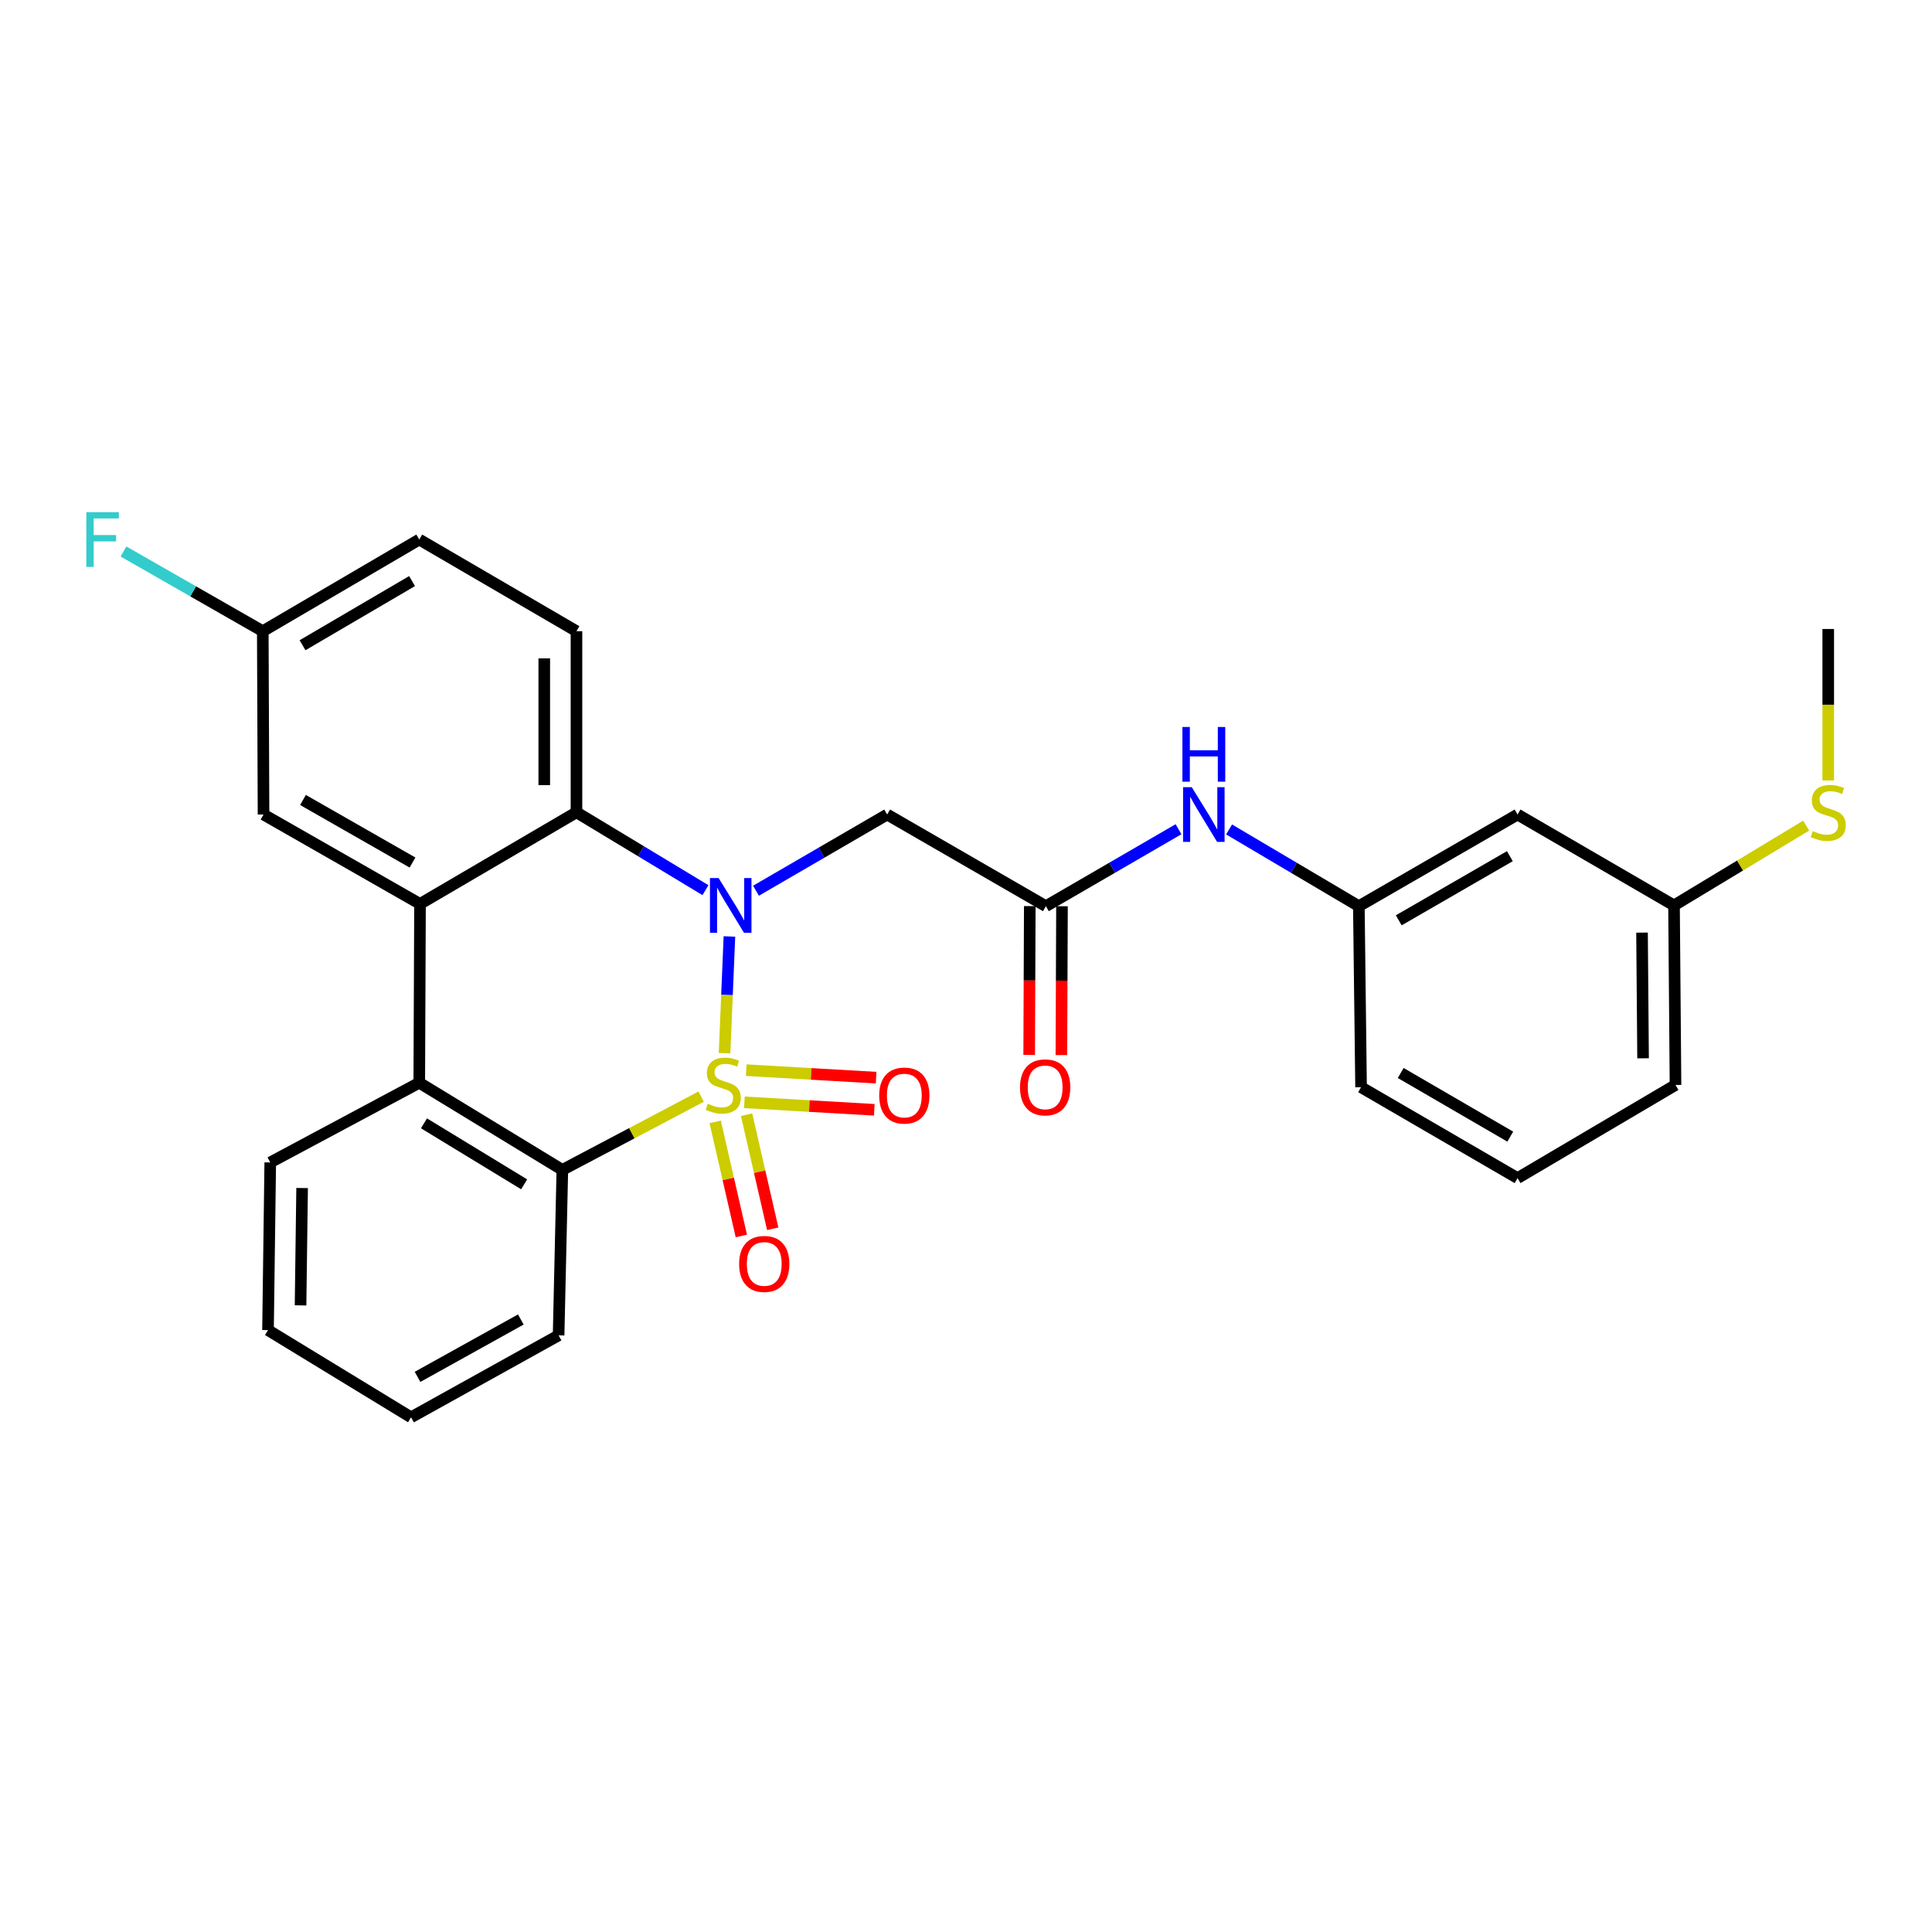 <?xml version='1.0' encoding='iso-8859-1'?>
<svg version='1.1' baseProfile='full'
              xmlns='http://www.w3.org/2000/svg'
                      xmlns:rdkit='http://www.rdkit.org/xml'
                      xmlns:xlink='http://www.w3.org/1999/xlink'
                  xml:space='preserve'
width='1000px' height='1000px' viewBox='0 0 1000 1000'>
<!-- END OF HEADER -->
<rect style='opacity:1.0;fill:#FFFFFF;stroke:none' width='1000' height='1000' x='0' y='0'> </rect>
<path class='bond-0' d='M 375.03,545.132 L 376.288,514.922' style='fill:none;fill-rule:evenodd;stroke:#CCCC00;stroke-width:6px;stroke-linecap:butt;stroke-linejoin:miter;stroke-opacity:1' />
<path class='bond-0' d='M 376.288,514.922 L 377.546,484.712' style='fill:none;fill-rule:evenodd;stroke:#0000FF;stroke-width:6px;stroke-linecap:butt;stroke-linejoin:miter;stroke-opacity:1' />
<path class='bond-1' d='M 362.911,567.613 L 326.992,586.573' style='fill:none;fill-rule:evenodd;stroke:#CCCC00;stroke-width:6px;stroke-linecap:butt;stroke-linejoin:miter;stroke-opacity:1' />
<path class='bond-1' d='M 326.992,586.573 L 291.074,605.533' style='fill:none;fill-rule:evenodd;stroke:#000000;stroke-width:6px;stroke-linecap:butt;stroke-linejoin:miter;stroke-opacity:1' />
<path class='bond-7' d='M 385.292,570.558 L 418.912,572.495' style='fill:none;fill-rule:evenodd;stroke:#CCCC00;stroke-width:6px;stroke-linecap:butt;stroke-linejoin:miter;stroke-opacity:1' />
<path class='bond-7' d='M 418.912,572.495 L 452.531,574.431' style='fill:none;fill-rule:evenodd;stroke:#FF0000;stroke-width:6px;stroke-linecap:butt;stroke-linejoin:miter;stroke-opacity:1' />
<path class='bond-7' d='M 386.251,553.915 L 419.871,555.851' style='fill:none;fill-rule:evenodd;stroke:#CCCC00;stroke-width:6px;stroke-linecap:butt;stroke-linejoin:miter;stroke-opacity:1' />
<path class='bond-7' d='M 419.871,555.851 L 453.49,557.788' style='fill:none;fill-rule:evenodd;stroke:#FF0000;stroke-width:6px;stroke-linecap:butt;stroke-linejoin:miter;stroke-opacity:1' />
<path class='bond-8' d='M 370.178,580.695 L 376.949,610.218' style='fill:none;fill-rule:evenodd;stroke:#CCCC00;stroke-width:6px;stroke-linecap:butt;stroke-linejoin:miter;stroke-opacity:1' />
<path class='bond-8' d='M 376.949,610.218 L 383.72,639.741' style='fill:none;fill-rule:evenodd;stroke:#FF0000;stroke-width:6px;stroke-linecap:butt;stroke-linejoin:miter;stroke-opacity:1' />
<path class='bond-8' d='M 386.426,576.968 L 393.198,606.491' style='fill:none;fill-rule:evenodd;stroke:#CCCC00;stroke-width:6px;stroke-linecap:butt;stroke-linejoin:miter;stroke-opacity:1' />
<path class='bond-8' d='M 393.198,606.491 L 399.969,636.014' style='fill:none;fill-rule:evenodd;stroke:#FF0000;stroke-width:6px;stroke-linecap:butt;stroke-linejoin:miter;stroke-opacity:1' />
<path class='bond-2' d='M 365.145,460.747 L 331.763,440.594' style='fill:none;fill-rule:evenodd;stroke:#0000FF;stroke-width:6px;stroke-linecap:butt;stroke-linejoin:miter;stroke-opacity:1' />
<path class='bond-2' d='M 331.763,440.594 L 298.381,420.441' style='fill:none;fill-rule:evenodd;stroke:#000000;stroke-width:6px;stroke-linecap:butt;stroke-linejoin:miter;stroke-opacity:1' />
<path class='bond-5' d='M 391.297,461.04 L 425.248,441.319' style='fill:none;fill-rule:evenodd;stroke:#0000FF;stroke-width:6px;stroke-linecap:butt;stroke-linejoin:miter;stroke-opacity:1' />
<path class='bond-5' d='M 425.248,441.319 L 459.199,421.598' style='fill:none;fill-rule:evenodd;stroke:#000000;stroke-width:6px;stroke-linecap:butt;stroke-linejoin:miter;stroke-opacity:1' />
<path class='bond-4' d='M 291.074,605.533 L 217.009,560.429' style='fill:none;fill-rule:evenodd;stroke:#000000;stroke-width:6px;stroke-linecap:butt;stroke-linejoin:miter;stroke-opacity:1' />
<path class='bond-4' d='M 271.293,613.006 L 219.448,581.433' style='fill:none;fill-rule:evenodd;stroke:#000000;stroke-width:6px;stroke-linecap:butt;stroke-linejoin:miter;stroke-opacity:1' />
<path class='bond-20' d='M 291.074,605.533 L 289.129,691.175' style='fill:none;fill-rule:evenodd;stroke:#000000;stroke-width:6px;stroke-linecap:butt;stroke-linejoin:miter;stroke-opacity:1' />
<path class='bond-9' d='M 298.381,420.441 L 298.381,326.704' style='fill:none;fill-rule:evenodd;stroke:#000000;stroke-width:6px;stroke-linecap:butt;stroke-linejoin:miter;stroke-opacity:1' />
<path class='bond-9' d='M 281.71,406.38 L 281.71,340.765' style='fill:none;fill-rule:evenodd;stroke:#000000;stroke-width:6px;stroke-linecap:butt;stroke-linejoin:miter;stroke-opacity:1' />
<path class='bond-28' d='M 298.381,420.441 L 217.398,467.869' style='fill:none;fill-rule:evenodd;stroke:#000000;stroke-width:6px;stroke-linecap:butt;stroke-linejoin:miter;stroke-opacity:1' />
<path class='bond-3' d='M 217.398,467.869 L 217.009,560.429' style='fill:none;fill-rule:evenodd;stroke:#000000;stroke-width:6px;stroke-linecap:butt;stroke-linejoin:miter;stroke-opacity:1' />
<path class='bond-11' d='M 217.398,467.869 L 136.405,421.598' style='fill:none;fill-rule:evenodd;stroke:#000000;stroke-width:6px;stroke-linecap:butt;stroke-linejoin:miter;stroke-opacity:1' />
<path class='bond-11' d='M 213.519,446.453 L 156.824,414.064' style='fill:none;fill-rule:evenodd;stroke:#000000;stroke-width:6px;stroke-linecap:butt;stroke-linejoin:miter;stroke-opacity:1' />
<path class='bond-21' d='M 217.009,560.429 L 139.879,601.68' style='fill:none;fill-rule:evenodd;stroke:#000000;stroke-width:6px;stroke-linecap:butt;stroke-linejoin:miter;stroke-opacity:1' />
<path class='bond-6' d='M 459.199,421.598 L 541.349,469.036' style='fill:none;fill-rule:evenodd;stroke:#000000;stroke-width:6px;stroke-linecap:butt;stroke-linejoin:miter;stroke-opacity:1' />
<path class='bond-10' d='M 541.349,469.036 L 575.674,449.119' style='fill:none;fill-rule:evenodd;stroke:#000000;stroke-width:6px;stroke-linecap:butt;stroke-linejoin:miter;stroke-opacity:1' />
<path class='bond-10' d='M 575.674,449.119 L 609.998,429.202' style='fill:none;fill-rule:evenodd;stroke:#0000FF;stroke-width:6px;stroke-linecap:butt;stroke-linejoin:miter;stroke-opacity:1' />
<path class='bond-13' d='M 533.014,469.002 L 532.858,507.521' style='fill:none;fill-rule:evenodd;stroke:#000000;stroke-width:6px;stroke-linecap:butt;stroke-linejoin:miter;stroke-opacity:1' />
<path class='bond-13' d='M 532.858,507.521 L 532.702,546.039' style='fill:none;fill-rule:evenodd;stroke:#FF0000;stroke-width:6px;stroke-linecap:butt;stroke-linejoin:miter;stroke-opacity:1' />
<path class='bond-13' d='M 549.685,469.07 L 549.529,507.588' style='fill:none;fill-rule:evenodd;stroke:#000000;stroke-width:6px;stroke-linecap:butt;stroke-linejoin:miter;stroke-opacity:1' />
<path class='bond-13' d='M 549.529,507.588 L 549.373,546.107' style='fill:none;fill-rule:evenodd;stroke:#FF0000;stroke-width:6px;stroke-linecap:butt;stroke-linejoin:miter;stroke-opacity:1' />
<path class='bond-17' d='M 298.381,326.704 L 217.009,279.266' style='fill:none;fill-rule:evenodd;stroke:#000000;stroke-width:6px;stroke-linecap:butt;stroke-linejoin:miter;stroke-opacity:1' />
<path class='bond-12' d='M 636.172,429.326 L 669.753,449.181' style='fill:none;fill-rule:evenodd;stroke:#0000FF;stroke-width:6px;stroke-linecap:butt;stroke-linejoin:miter;stroke-opacity:1' />
<path class='bond-12' d='M 669.753,449.181 L 703.334,469.036' style='fill:none;fill-rule:evenodd;stroke:#000000;stroke-width:6px;stroke-linecap:butt;stroke-linejoin:miter;stroke-opacity:1' />
<path class='bond-15' d='M 136.405,421.598 L 136.016,326.704' style='fill:none;fill-rule:evenodd;stroke:#000000;stroke-width:6px;stroke-linecap:butt;stroke-linejoin:miter;stroke-opacity:1' />
<path class='bond-14' d='M 703.334,469.036 L 785.485,421.598' style='fill:none;fill-rule:evenodd;stroke:#000000;stroke-width:6px;stroke-linecap:butt;stroke-linejoin:miter;stroke-opacity:1' />
<path class='bond-14' d='M 723.993,476.357 L 781.499,443.151' style='fill:none;fill-rule:evenodd;stroke:#000000;stroke-width:6px;stroke-linecap:butt;stroke-linejoin:miter;stroke-opacity:1' />
<path class='bond-23' d='M 703.334,469.036 L 704.483,562.736' style='fill:none;fill-rule:evenodd;stroke:#000000;stroke-width:6px;stroke-linecap:butt;stroke-linejoin:miter;stroke-opacity:1' />
<path class='bond-16' d='M 785.485,421.598 L 866.468,468.638' style='fill:none;fill-rule:evenodd;stroke:#000000;stroke-width:6px;stroke-linecap:butt;stroke-linejoin:miter;stroke-opacity:1' />
<path class='bond-19' d='M 136.016,326.704 L 99.966,306.077' style='fill:none;fill-rule:evenodd;stroke:#000000;stroke-width:6px;stroke-linecap:butt;stroke-linejoin:miter;stroke-opacity:1' />
<path class='bond-19' d='M 99.966,306.077 L 63.915,285.45' style='fill:none;fill-rule:evenodd;stroke:#33CCCC;stroke-width:6px;stroke-linecap:butt;stroke-linejoin:miter;stroke-opacity:1' />
<path class='bond-30' d='M 136.016,326.704 L 217.009,279.266' style='fill:none;fill-rule:evenodd;stroke:#000000;stroke-width:6px;stroke-linecap:butt;stroke-linejoin:miter;stroke-opacity:1' />
<path class='bond-30' d='M 156.591,333.974 L 213.285,300.767' style='fill:none;fill-rule:evenodd;stroke:#000000;stroke-width:6px;stroke-linecap:butt;stroke-linejoin:miter;stroke-opacity:1' />
<path class='bond-18' d='M 866.468,468.638 L 900.675,447.984' style='fill:none;fill-rule:evenodd;stroke:#000000;stroke-width:6px;stroke-linecap:butt;stroke-linejoin:miter;stroke-opacity:1' />
<path class='bond-18' d='M 900.675,447.984 L 934.882,427.331' style='fill:none;fill-rule:evenodd;stroke:#CCCC00;stroke-width:6px;stroke-linecap:butt;stroke-linejoin:miter;stroke-opacity:1' />
<path class='bond-31' d='M 866.468,468.638 L 867.237,561.578' style='fill:none;fill-rule:evenodd;stroke:#000000;stroke-width:6px;stroke-linecap:butt;stroke-linejoin:miter;stroke-opacity:1' />
<path class='bond-31' d='M 849.913,482.717 L 850.451,547.775' style='fill:none;fill-rule:evenodd;stroke:#000000;stroke-width:6px;stroke-linecap:butt;stroke-linejoin:miter;stroke-opacity:1' />
<path class='bond-25' d='M 946.293,403.949 L 946.293,364.757' style='fill:none;fill-rule:evenodd;stroke:#CCCC00;stroke-width:6px;stroke-linecap:butt;stroke-linejoin:miter;stroke-opacity:1' />
<path class='bond-25' d='M 946.293,364.757 L 946.293,325.565' style='fill:none;fill-rule:evenodd;stroke:#000000;stroke-width:6px;stroke-linecap:butt;stroke-linejoin:miter;stroke-opacity:1' />
<path class='bond-26' d='M 289.129,691.175 L 212.758,733.602' style='fill:none;fill-rule:evenodd;stroke:#000000;stroke-width:6px;stroke-linecap:butt;stroke-linejoin:miter;stroke-opacity:1' />
<path class='bond-26' d='M 269.577,682.966 L 216.118,712.665' style='fill:none;fill-rule:evenodd;stroke:#000000;stroke-width:6px;stroke-linecap:butt;stroke-linejoin:miter;stroke-opacity:1' />
<path class='bond-29' d='M 139.879,601.68 L 138.721,688.461' style='fill:none;fill-rule:evenodd;stroke:#000000;stroke-width:6px;stroke-linecap:butt;stroke-linejoin:miter;stroke-opacity:1' />
<path class='bond-29' d='M 156.374,614.92 L 155.564,675.667' style='fill:none;fill-rule:evenodd;stroke:#000000;stroke-width:6px;stroke-linecap:butt;stroke-linejoin:miter;stroke-opacity:1' />
<path class='bond-22' d='M 785.485,609.794 L 704.483,562.736' style='fill:none;fill-rule:evenodd;stroke:#000000;stroke-width:6px;stroke-linecap:butt;stroke-linejoin:miter;stroke-opacity:1' />
<path class='bond-22' d='M 781.709,588.32 L 725.007,555.379' style='fill:none;fill-rule:evenodd;stroke:#000000;stroke-width:6px;stroke-linecap:butt;stroke-linejoin:miter;stroke-opacity:1' />
<path class='bond-24' d='M 785.485,609.794 L 867.237,561.578' style='fill:none;fill-rule:evenodd;stroke:#000000;stroke-width:6px;stroke-linecap:butt;stroke-linejoin:miter;stroke-opacity:1' />
<path class='bond-27' d='M 212.758,733.602 L 138.721,688.461' style='fill:none;fill-rule:evenodd;stroke:#000000;stroke-width:6px;stroke-linecap:butt;stroke-linejoin:miter;stroke-opacity:1' />
<path  class='atom-0' d='M 366.345 571.298
Q 366.665 571.418, 367.985 571.978
Q 369.305 572.538, 370.745 572.898
Q 372.225 573.218, 373.665 573.218
Q 376.345 573.218, 377.905 571.938
Q 379.465 570.618, 379.465 568.338
Q 379.465 566.778, 378.665 565.818
Q 377.905 564.858, 376.705 564.338
Q 375.505 563.818, 373.505 563.218
Q 370.985 562.458, 369.465 561.738
Q 367.985 561.018, 366.905 559.498
Q 365.865 557.978, 365.865 555.418
Q 365.865 551.858, 368.265 549.658
Q 370.705 547.458, 375.505 547.458
Q 378.785 547.458, 382.505 549.018
L 381.585 552.098
Q 378.185 550.698, 375.625 550.698
Q 372.865 550.698, 371.345 551.858
Q 369.825 552.978, 369.865 554.938
Q 369.865 556.458, 370.625 557.378
Q 371.425 558.298, 372.545 558.818
Q 373.705 559.338, 375.625 559.938
Q 378.185 560.738, 379.705 561.538
Q 381.225 562.338, 382.305 563.978
Q 383.425 565.578, 383.425 568.338
Q 383.425 572.258, 380.785 574.378
Q 378.185 576.458, 373.825 576.458
Q 371.305 576.458, 369.385 575.898
Q 367.505 575.378, 365.265 574.458
L 366.345 571.298
' fill='#CCCC00'/>
<path  class='atom-1' d='M 371.956 454.478
L 381.236 469.478
Q 382.156 470.958, 383.636 473.638
Q 385.116 476.318, 385.196 476.478
L 385.196 454.478
L 388.956 454.478
L 388.956 482.798
L 385.076 482.798
L 375.116 466.398
Q 373.956 464.478, 372.716 462.278
Q 371.516 460.078, 371.156 459.398
L 371.156 482.798
L 367.476 482.798
L 367.476 454.478
L 371.956 454.478
' fill='#0000FF'/>
<path  class='atom-8' d='M 455.072 567.057
Q 455.072 560.257, 458.432 556.457
Q 461.792 552.657, 468.072 552.657
Q 474.352 552.657, 477.712 556.457
Q 481.072 560.257, 481.072 567.057
Q 481.072 573.937, 477.672 577.857
Q 474.272 581.737, 468.072 581.737
Q 461.832 581.737, 458.432 577.857
Q 455.072 573.977, 455.072 567.057
M 468.072 578.537
Q 472.392 578.537, 474.712 575.657
Q 477.072 572.737, 477.072 567.057
Q 477.072 561.497, 474.712 558.697
Q 472.392 555.857, 468.072 555.857
Q 463.752 555.857, 461.392 558.657
Q 459.072 561.457, 459.072 567.057
Q 459.072 572.777, 461.392 575.657
Q 463.752 578.537, 468.072 578.537
' fill='#FF0000'/>
<path  class='atom-9' d='M 382.572 654.209
Q 382.572 647.409, 385.932 643.609
Q 389.292 639.809, 395.572 639.809
Q 401.852 639.809, 405.212 643.609
Q 408.572 647.409, 408.572 654.209
Q 408.572 661.089, 405.172 665.009
Q 401.772 668.889, 395.572 668.889
Q 389.332 668.889, 385.932 665.009
Q 382.572 661.129, 382.572 654.209
M 395.572 665.689
Q 399.892 665.689, 402.212 662.809
Q 404.572 659.889, 404.572 654.209
Q 404.572 648.649, 402.212 645.849
Q 399.892 643.009, 395.572 643.009
Q 391.252 643.009, 388.892 645.809
Q 386.572 648.609, 386.572 654.209
Q 386.572 659.929, 388.892 662.809
Q 391.252 665.689, 395.572 665.689
' fill='#FF0000'/>
<path  class='atom-11' d='M 616.841 407.438
L 626.121 422.438
Q 627.041 423.918, 628.521 426.598
Q 630.001 429.278, 630.081 429.438
L 630.081 407.438
L 633.841 407.438
L 633.841 435.758
L 629.961 435.758
L 620.001 419.358
Q 618.841 417.438, 617.601 415.238
Q 616.401 413.038, 616.041 412.358
L 616.041 435.758
L 612.361 435.758
L 612.361 407.438
L 616.841 407.438
' fill='#0000FF'/>
<path  class='atom-11' d='M 612.021 376.286
L 615.861 376.286
L 615.861 388.326
L 630.341 388.326
L 630.341 376.286
L 634.181 376.286
L 634.181 404.606
L 630.341 404.606
L 630.341 391.526
L 615.861 391.526
L 615.861 404.606
L 612.021 404.606
L 612.021 376.286
' fill='#0000FF'/>
<path  class='atom-14' d='M 527.97 562.816
Q 527.97 556.016, 531.33 552.216
Q 534.69 548.416, 540.97 548.416
Q 547.25 548.416, 550.61 552.216
Q 553.97 556.016, 553.97 562.816
Q 553.97 569.696, 550.57 573.616
Q 547.17 577.496, 540.97 577.496
Q 534.73 577.496, 531.33 573.616
Q 527.97 569.736, 527.97 562.816
M 540.97 574.296
Q 545.29 574.296, 547.61 571.416
Q 549.97 568.496, 549.97 562.816
Q 549.97 557.256, 547.61 554.456
Q 545.29 551.616, 540.97 551.616
Q 536.65 551.616, 534.29 554.416
Q 531.97 557.216, 531.97 562.816
Q 531.97 568.536, 534.29 571.416
Q 536.65 574.296, 540.97 574.296
' fill='#FF0000'/>
<path  class='atom-19' d='M 938.293 430.161
Q 938.613 430.281, 939.933 430.841
Q 941.253 431.401, 942.693 431.761
Q 944.173 432.081, 945.613 432.081
Q 948.293 432.081, 949.853 430.801
Q 951.413 429.481, 951.413 427.201
Q 951.413 425.641, 950.613 424.681
Q 949.853 423.721, 948.653 423.201
Q 947.453 422.681, 945.453 422.081
Q 942.933 421.321, 941.413 420.601
Q 939.933 419.881, 938.853 418.361
Q 937.813 416.841, 937.813 414.281
Q 937.813 410.721, 940.213 408.521
Q 942.653 406.321, 947.453 406.321
Q 950.733 406.321, 954.453 407.881
L 953.533 410.961
Q 950.133 409.561, 947.573 409.561
Q 944.813 409.561, 943.293 410.721
Q 941.773 411.841, 941.813 413.801
Q 941.813 415.321, 942.573 416.241
Q 943.373 417.161, 944.493 417.681
Q 945.653 418.201, 947.573 418.801
Q 950.133 419.601, 951.653 420.401
Q 953.173 421.201, 954.253 422.841
Q 955.373 424.441, 955.373 427.201
Q 955.373 431.121, 952.733 433.241
Q 950.133 435.321, 945.773 435.321
Q 943.253 435.321, 941.333 434.761
Q 939.453 434.241, 937.213 433.321
L 938.293 430.161
' fill='#CCCC00'/>
<path  class='atom-20' d='M 44.687 265.106
L 61.527 265.106
L 61.527 268.346
L 48.487 268.346
L 48.487 276.946
L 60.087 276.946
L 60.087 280.226
L 48.487 280.226
L 48.487 293.426
L 44.687 293.426
L 44.687 265.106
' fill='#33CCCC'/>
</svg>
